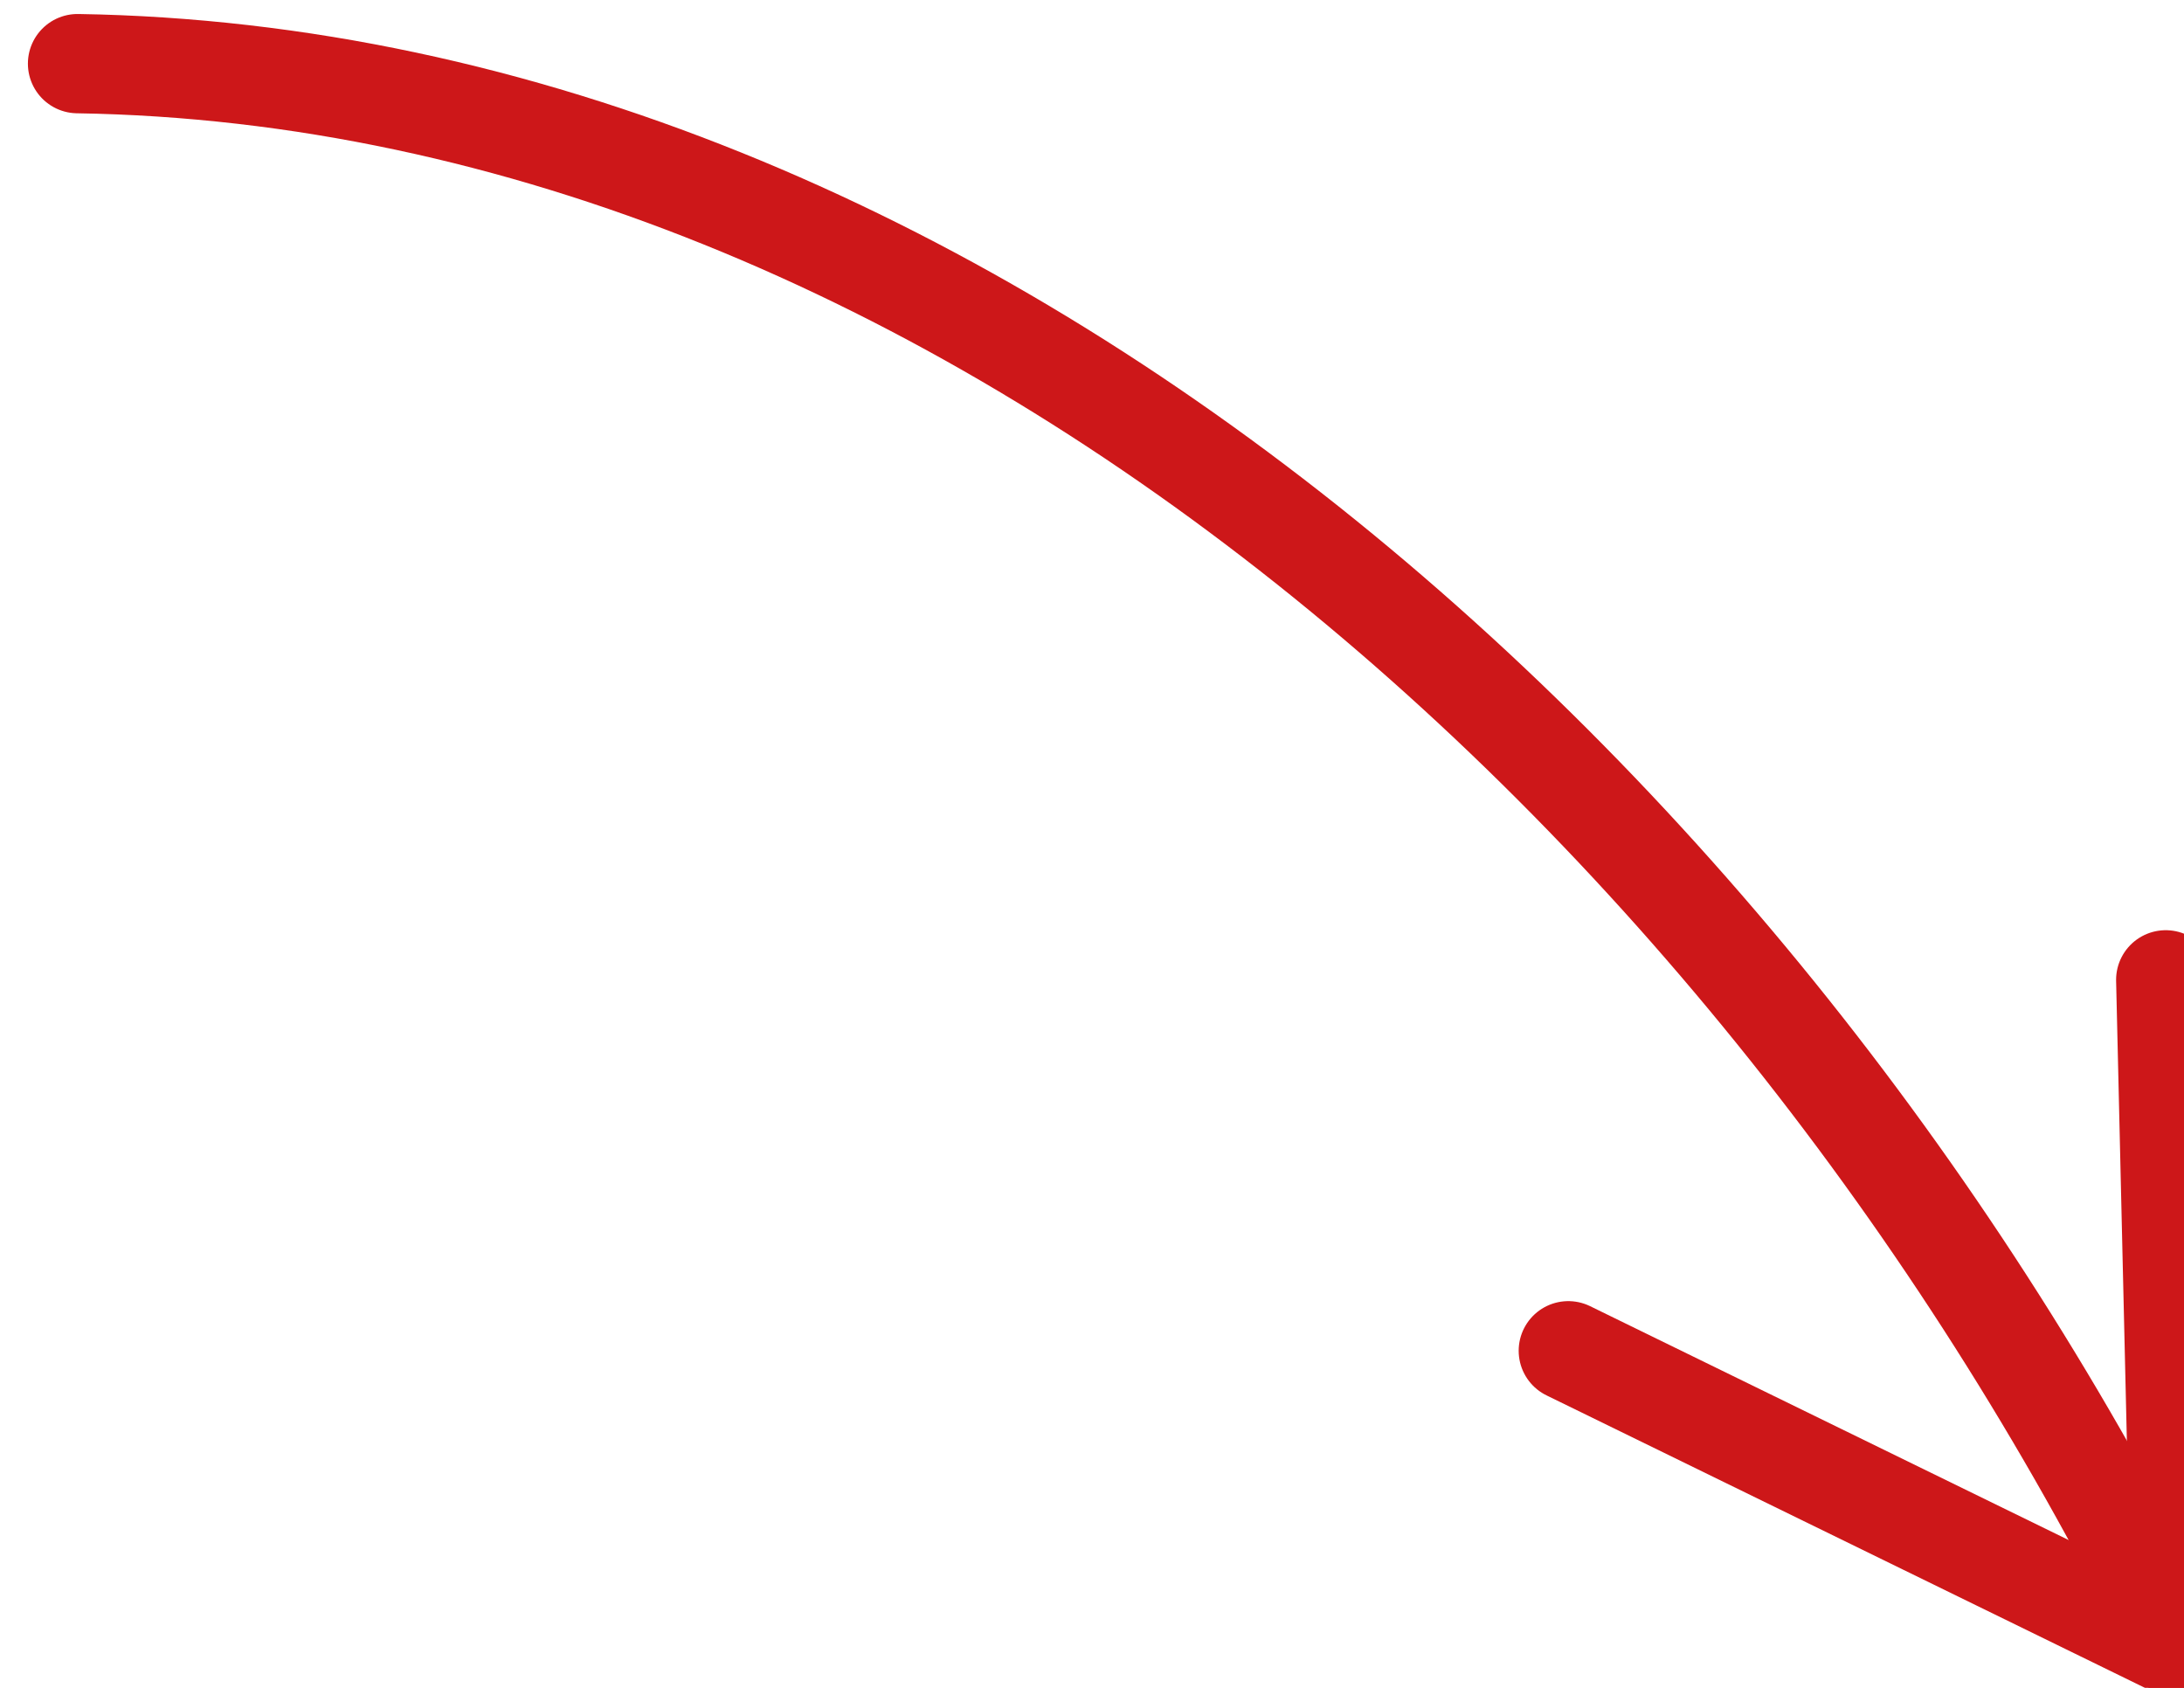 <svg width="22" height="17" viewBox="0 0 22 17" fill="none" xmlns="http://www.w3.org/2000/svg">
<path d="M0.781 0.641C9.711 0.781 17.816 8.097 21.974 16.623" stroke="#CD1719" stroke-linecap="round" stroke-linejoin="round"/>
<path d="M15.798 13.605L21.974 16.623L21.816 9.869" stroke="#CD1719" stroke-linecap="round" stroke-linejoin="round"/>
</svg>
